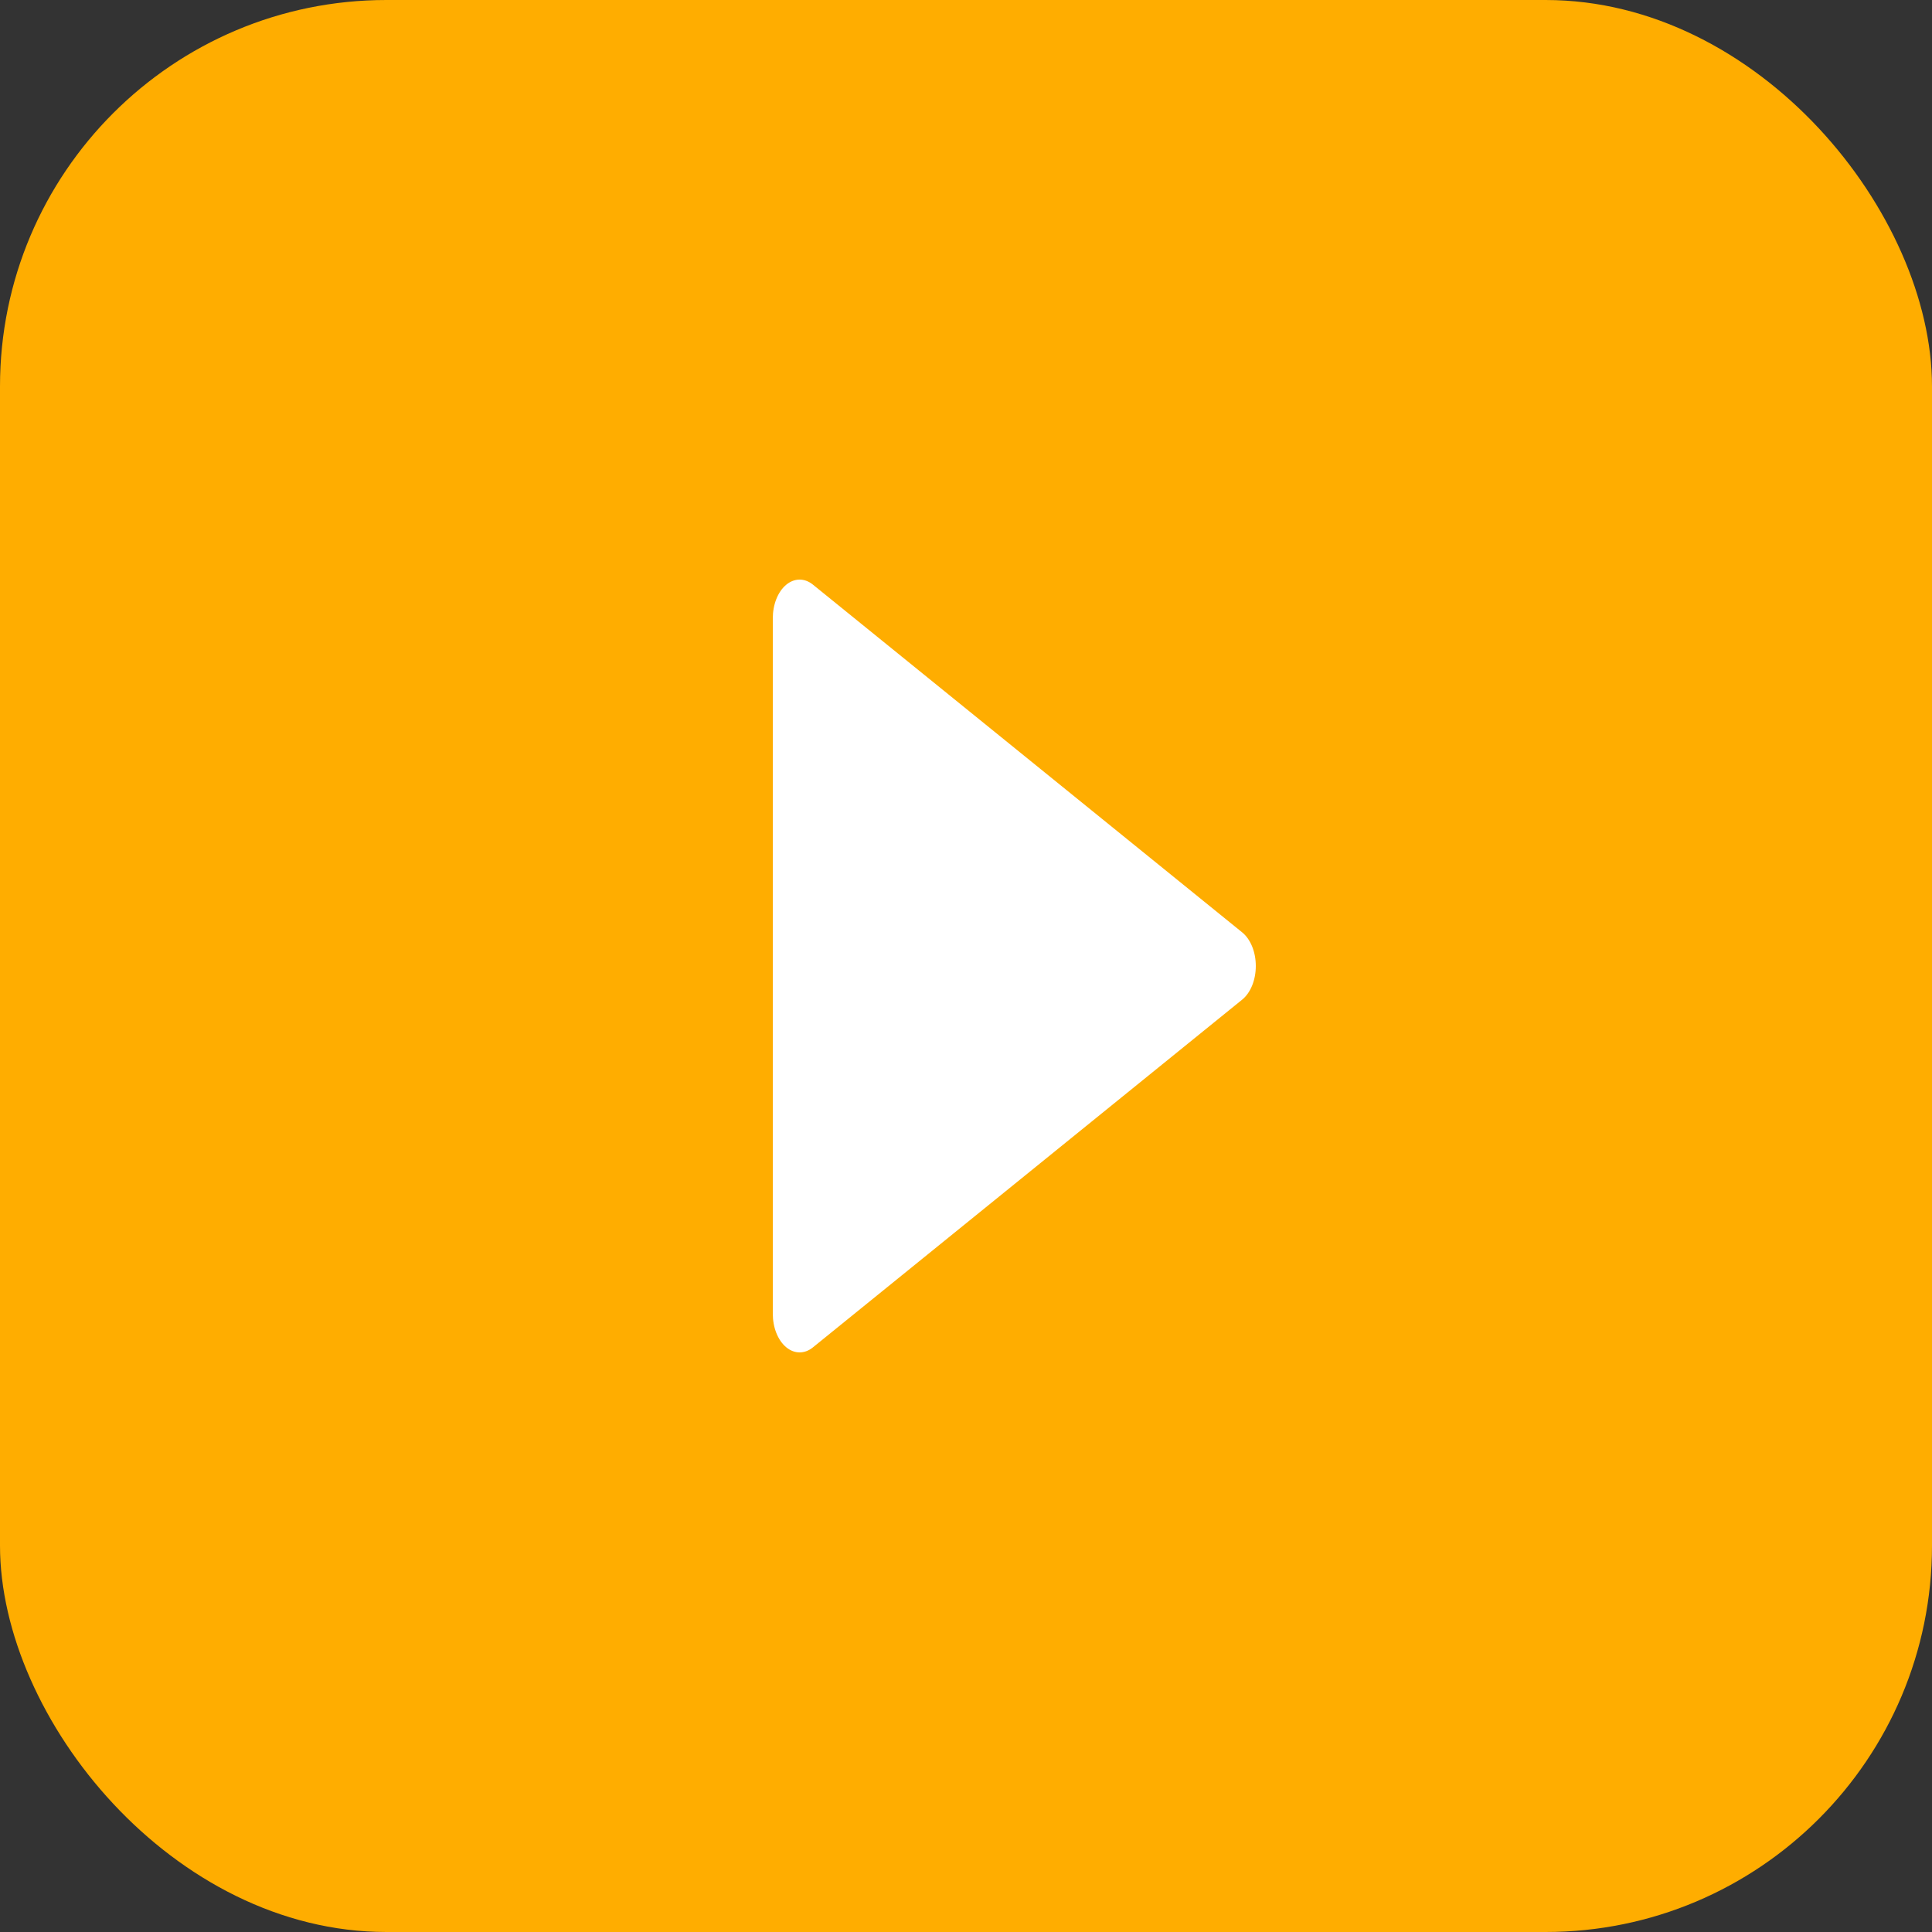 <svg width="20" height="20" viewBox="0 0 20 20" fill="none" xmlns="http://www.w3.org/2000/svg">
<rect x="0" y="0" width="20" height="20" fill="#333333" stroke="none"/>
<rect width="20" height="20" rx="4" fill="#FFAD00"/>
<path d="M12.858 9.651L8.414 6.051C8.328 5.982 8.223 5.983 8.138 6.054C8.052 6.126 8 6.258 8 6.4V13.6C8 13.742 8.052 13.874 8.138 13.946C8.181 13.982 8.229 14 8.278 14C8.324 14 8.372 13.983 8.414 13.949L12.858 10.349C12.946 10.278 13 10.145 13 10C13 9.855 12.946 9.722 12.858 9.651Z" fill="white"/>
</svg>
